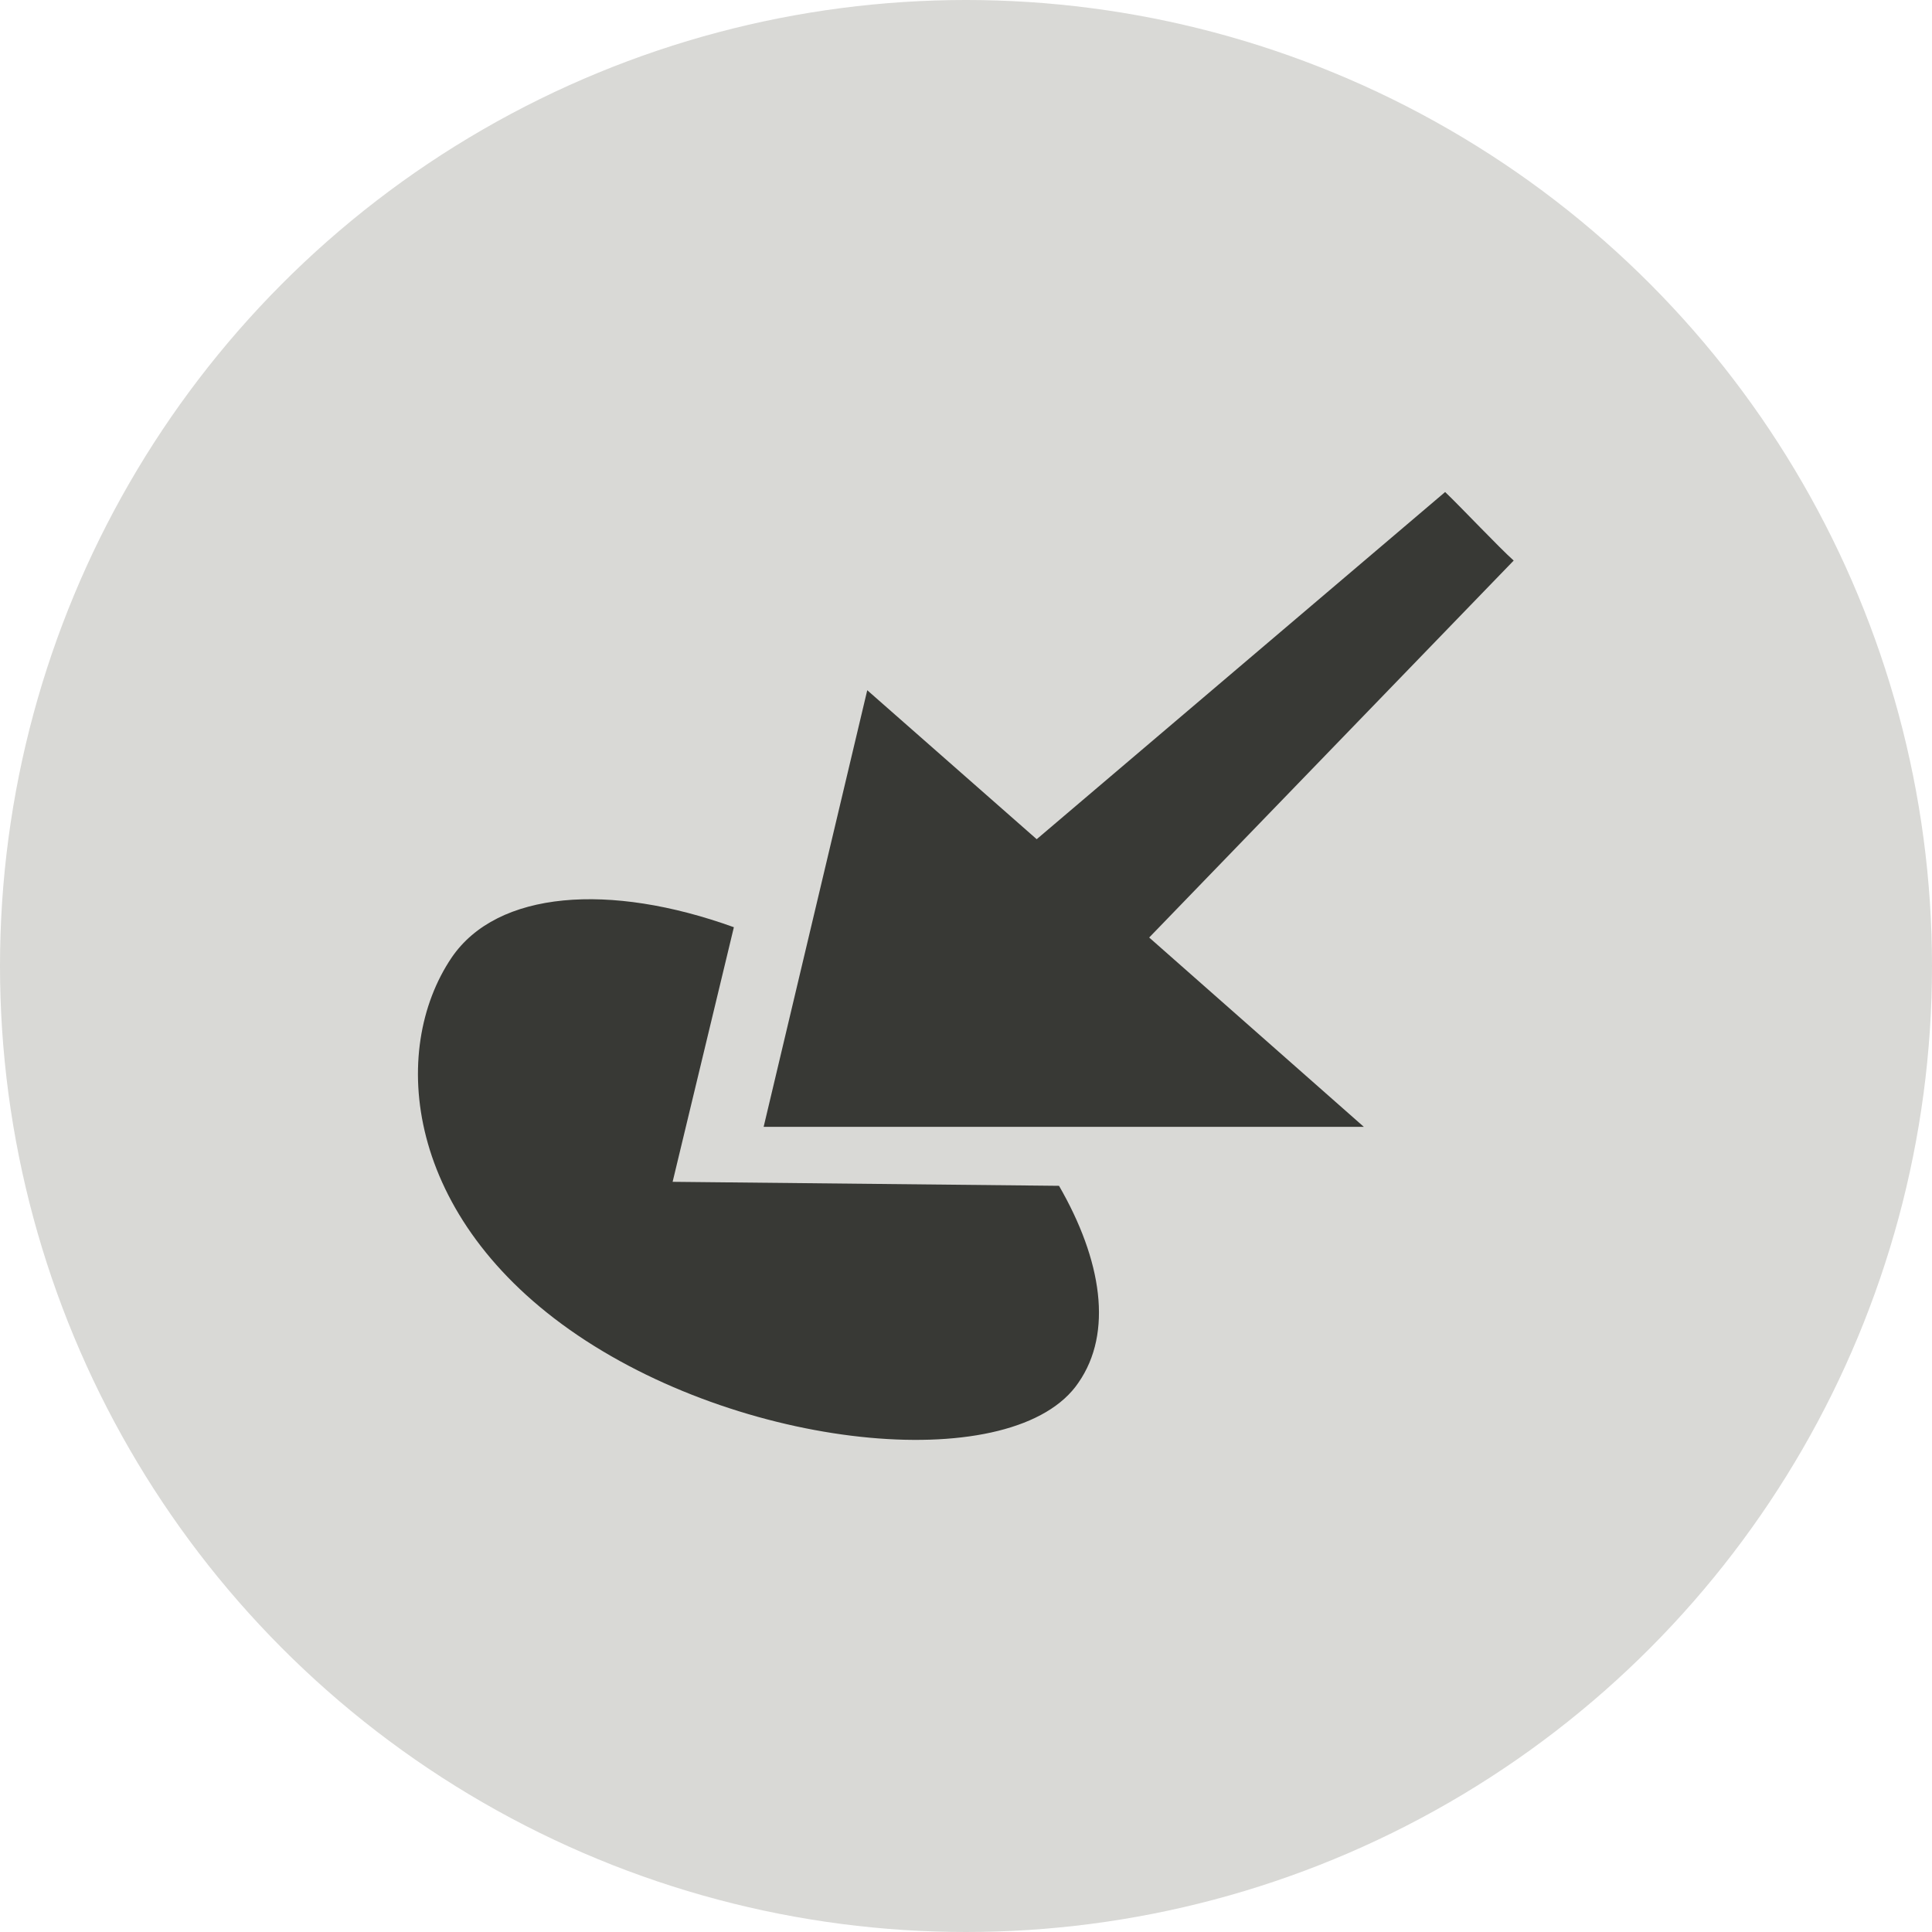 <svg xmlns="http://www.w3.org/2000/svg" viewBox="0 0 135 135"><title>initial_target_attack_attempt</title><g id="Layer_2" data-name="Layer 2"><g id="journey_hotspots" data-name="journey hotspots"><circle cx="67.5" cy="67.5" r="67.5" style="fill:#d9d9d6"/><path d="M105.77,39.17c-1-.89-3.69-3.74-4.79-4.79L72.44,58.64,60.6,48.23,53.36,78.74H95.3l-15-13.23Z" style="fill:#383935"/><path d="M47,82.58l4.28-17.79c-8.68-3.13-16.53-2.56-19.72,2.12-4.38,6.48-3.3,18.2,8.8,26.39s30.62,9.8,35,3.31C77.78,93.12,77,88.06,74,82.86Z" style="fill:#383935"/></g></g></svg>
